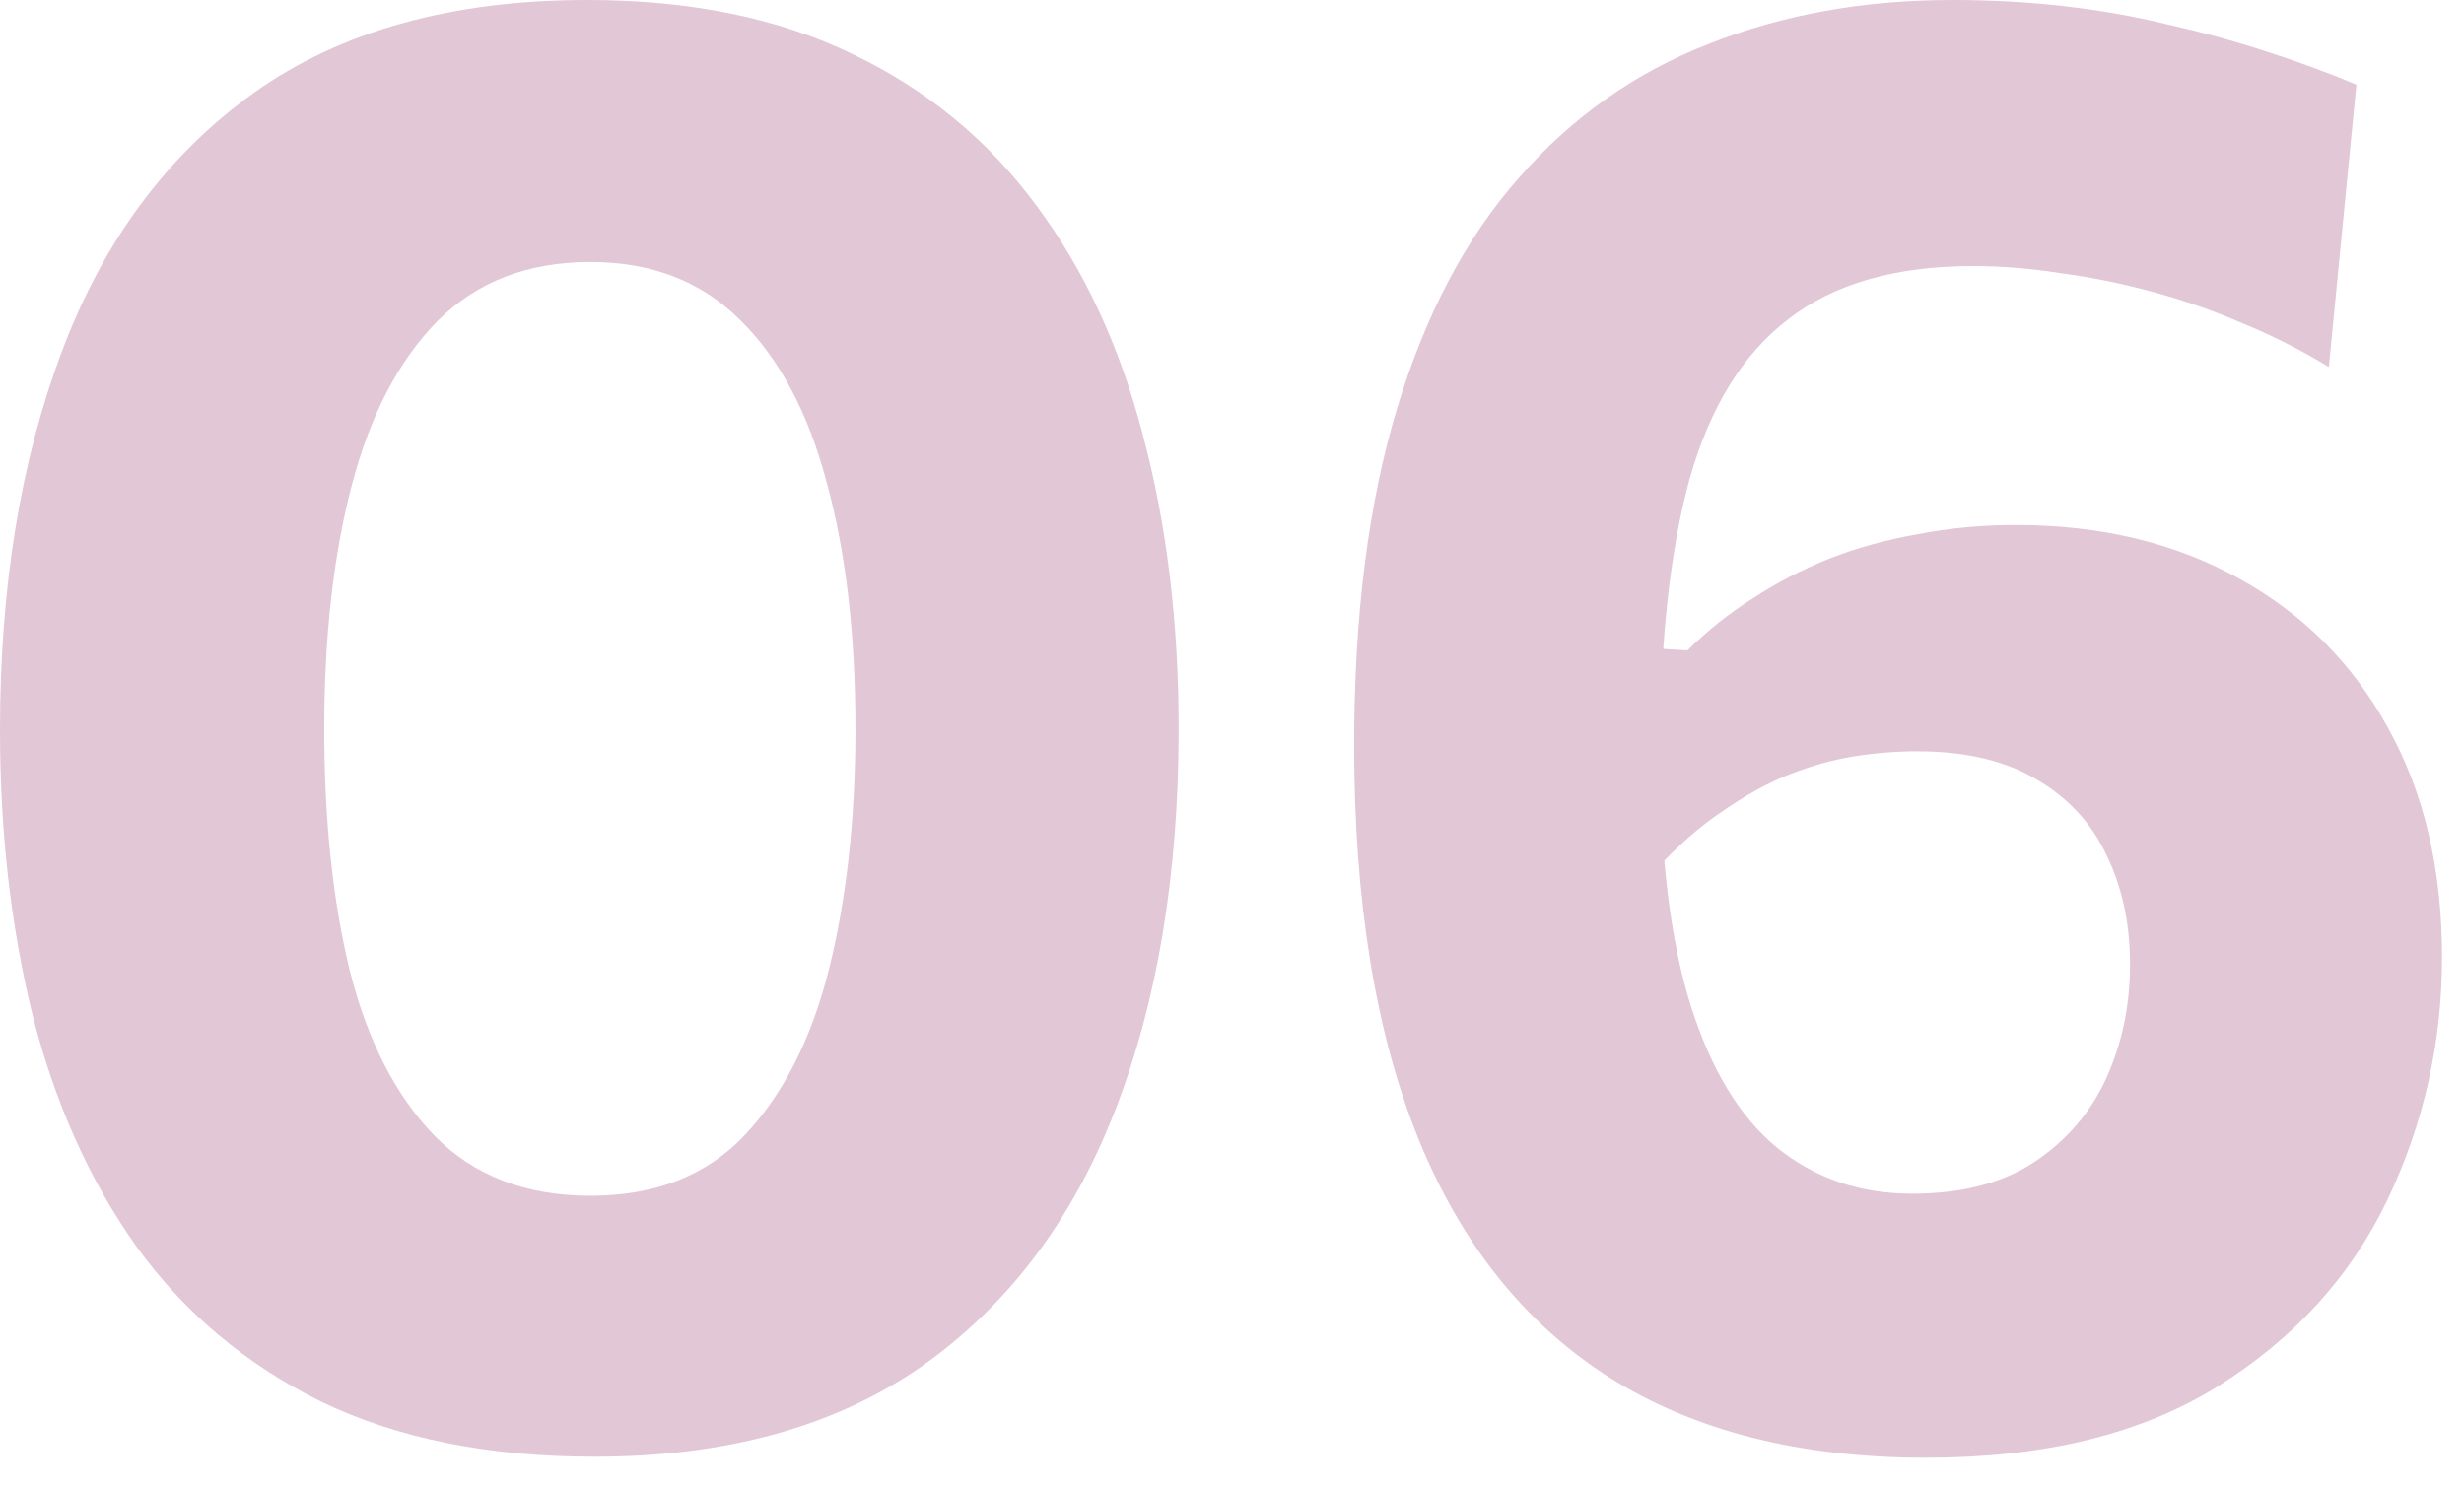 <?xml version="1.0" encoding="UTF-8"?> <svg xmlns="http://www.w3.org/2000/svg" width="58" height="35" viewBox="0 0 58 35" fill="none"><path d="M13.992 34.296C11.496 34.296 9.352 33.864 7.56 33C5.784 32.12 4.336 30.904 3.216 29.352C2.112 27.8 1.296 25.984 0.768 23.904C0.256 21.824 0 19.584 0 17.184C0 13.808 0.488 10.832 1.464 8.256C2.44 5.664 3.944 3.64 5.976 2.184C8.024 0.728 10.64 0 13.824 0C16.24 0 18.32 0.424 20.064 1.272C21.808 2.104 23.248 3.288 24.384 4.824C25.52 6.344 26.36 8.152 26.904 10.248C27.464 12.344 27.744 14.648 27.744 17.16C27.744 20.6 27.24 23.608 26.232 26.184C25.224 28.76 23.704 30.76 21.672 32.184C19.64 33.592 17.08 34.296 13.992 34.296ZM13.896 28.152C15.416 28.152 16.624 27.68 17.52 26.736C18.432 25.776 19.096 24.472 19.512 22.824C19.928 21.16 20.136 19.272 20.136 17.16C20.136 14.936 19.912 13.008 19.464 11.376C19.032 9.728 18.352 8.448 17.424 7.536C16.512 6.624 15.336 6.168 13.896 6.168C12.424 6.168 11.224 6.632 10.296 7.56C9.384 8.488 8.712 9.776 8.28 11.424C7.848 13.072 7.632 14.984 7.632 17.16C7.632 19.304 7.832 21.2 8.232 22.848C8.648 24.496 9.312 25.792 10.224 26.736C11.152 27.68 12.376 28.152 13.896 28.152Z" fill="#E2C7D6"></path><path d="M45.339 34.32C42.363 34.32 39.875 33.688 37.875 32.424C35.891 31.16 34.395 29.288 33.387 26.808C32.379 24.312 31.875 21.224 31.875 17.544C31.875 14.488 32.211 11.848 32.883 9.624C33.555 7.4 34.515 5.584 35.763 4.176C37.011 2.752 38.499 1.704 40.227 1.032C41.955 0.344 43.867 0 45.963 0C46.859 0 47.731 0.048 48.579 0.144C49.427 0.24 50.243 0.384 51.027 0.576C51.811 0.752 52.571 0.96 53.307 1.2C54.059 1.44 54.779 1.704 55.467 1.992L54.819 8.64C54.163 8.24 53.483 7.896 52.779 7.608C52.075 7.304 51.363 7.056 50.643 6.864C49.939 6.672 49.227 6.528 48.507 6.432C47.803 6.32 47.115 6.264 46.443 6.264C44.619 6.264 43.171 6.68 42.099 7.512C41.027 8.328 40.251 9.584 39.771 11.28C39.307 12.976 39.075 15.12 39.075 17.712C39.075 20.144 39.315 22.128 39.795 23.664C40.275 25.184 40.955 26.304 41.835 27.024C42.731 27.744 43.787 28.104 45.003 28.104C46.171 28.104 47.131 27.856 47.883 27.36C48.651 26.848 49.219 26.184 49.587 25.368C49.955 24.552 50.139 23.664 50.139 22.704C50.139 21.744 49.955 20.888 49.587 20.136C49.235 19.384 48.691 18.792 47.955 18.36C47.219 17.912 46.275 17.688 45.123 17.688C44.643 17.688 44.147 17.728 43.635 17.808C43.139 17.888 42.627 18.032 42.099 18.24C41.587 18.448 41.067 18.736 40.539 19.104C40.011 19.456 39.483 19.92 38.955 20.496C38.379 19.76 37.995 19.152 37.803 18.672C37.627 18.176 37.627 17.68 37.803 17.184C37.995 16.672 38.363 16.032 38.907 15.264L39.723 15.312C40.187 14.848 40.699 14.44 41.259 14.088C41.819 13.72 42.419 13.408 43.059 13.152C43.715 12.896 44.411 12.704 45.147 12.576C45.883 12.432 46.651 12.36 47.451 12.36C49.435 12.36 51.179 12.776 52.683 13.608C54.203 14.44 55.379 15.616 56.211 17.136C57.059 18.656 57.483 20.456 57.483 22.536C57.483 24.552 57.051 26.464 56.187 28.272C55.323 30.064 53.995 31.52 52.203 32.64C50.411 33.76 48.123 34.32 45.339 34.32Z" fill="#E2C7D6"></path></svg> 
